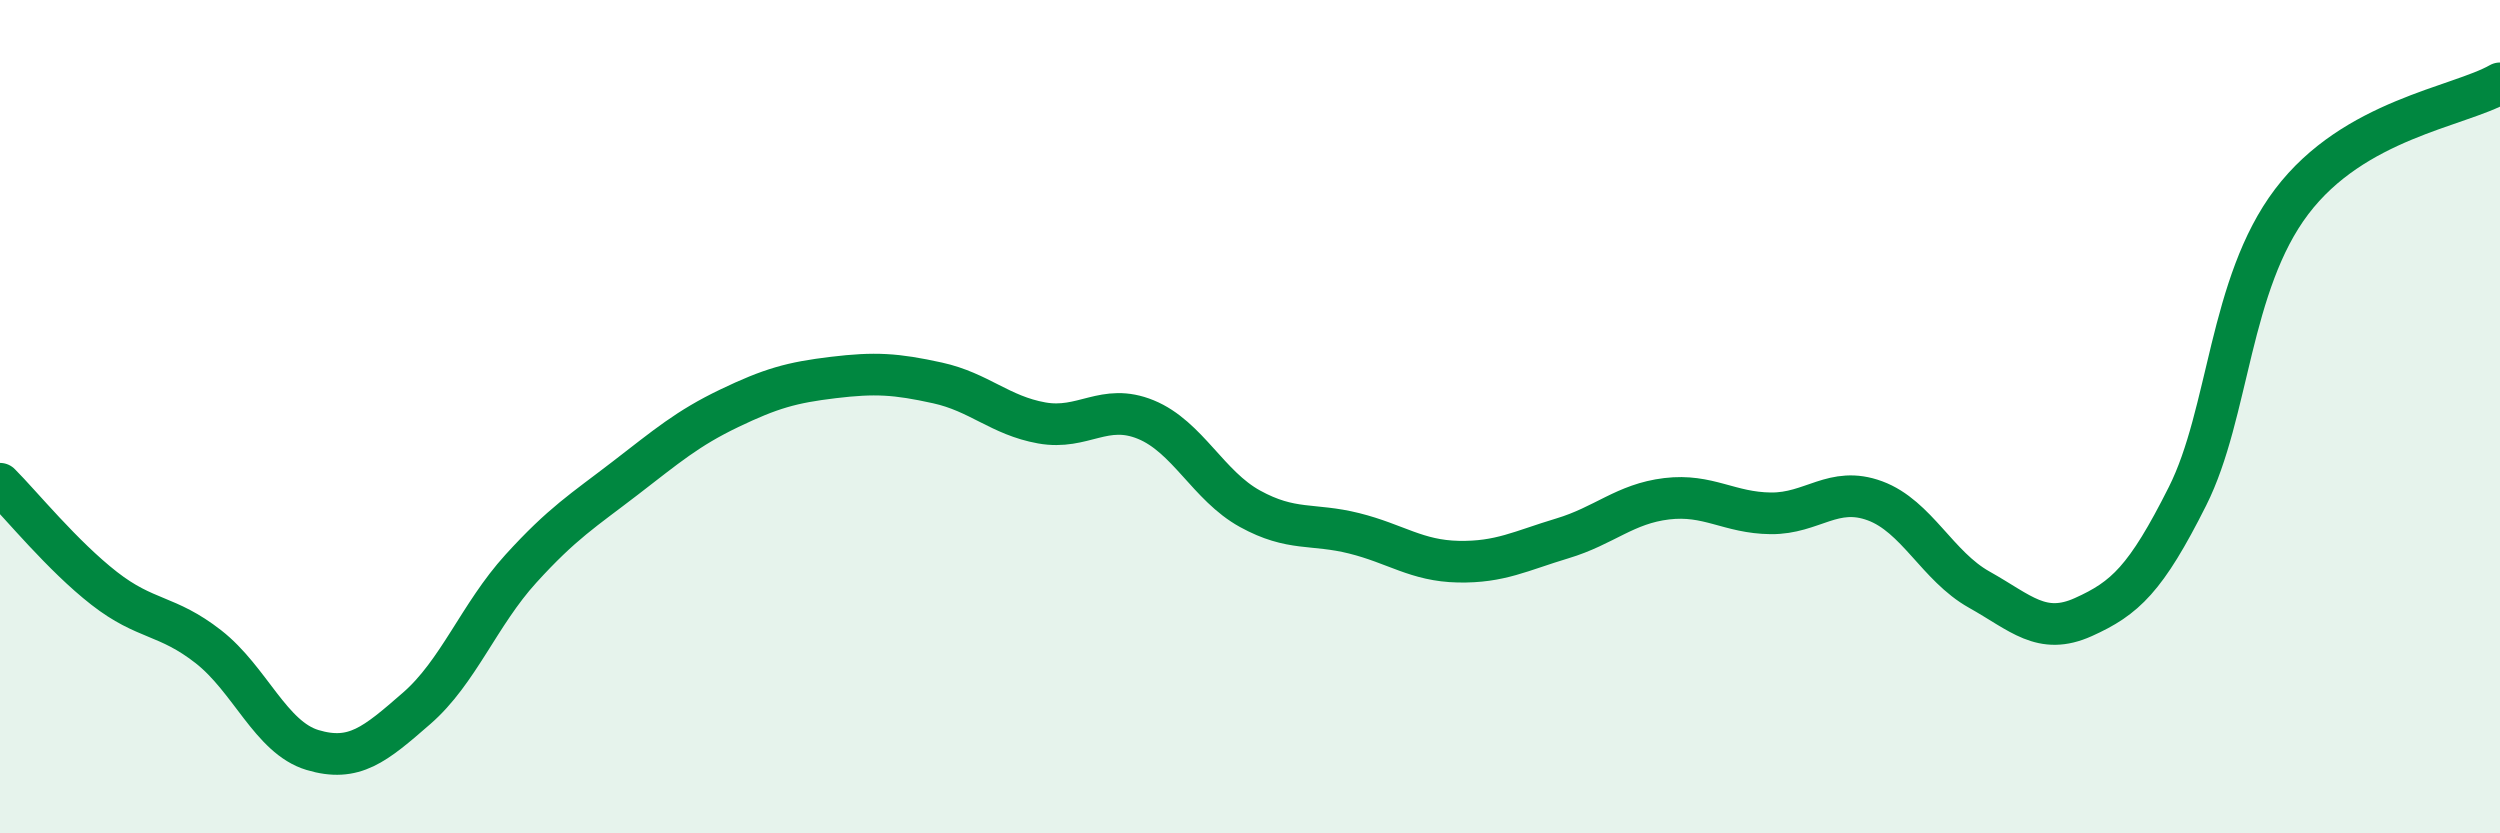 
    <svg width="60" height="20" viewBox="0 0 60 20" xmlns="http://www.w3.org/2000/svg">
      <path
        d="M 0,11.61 C 0.5,12.11 1.5,13.34 2.5,14.12 C 3.5,14.9 4,14.74 5,15.52 C 6,16.3 6.5,17.7 7.5,18 C 8.5,18.3 9,17.87 10,17 C 11,16.13 11.5,14.75 12.5,13.65 C 13.5,12.55 14,12.25 15,11.48 C 16,10.71 16.5,10.28 17.5,9.8 C 18.5,9.32 19,9.18 20,9.06 C 21,8.94 21.5,8.97 22.5,9.19 C 23.5,9.41 24,9.97 25,10.15 C 26,10.33 26.5,9.66 27.5,10.07 C 28.5,10.48 29,11.66 30,12.21 C 31,12.76 31.5,12.55 32.5,12.8 C 33.5,13.05 34,13.46 35,13.48 C 36,13.5 36.5,13.22 37.5,12.92 C 38.5,12.62 39,12.09 40,11.97 C 41,11.85 41.5,12.31 42.5,12.32 C 43.5,12.33 44,11.65 45,12.02 C 46,12.39 46.5,13.59 47.5,14.15 C 48.5,14.71 49,15.26 50,14.81 C 51,14.36 51.5,13.9 52.5,11.91 C 53.5,9.92 53.5,6.82 55,4.84 C 56.5,2.86 59,2.57 60,2L60 20L0 20Z"
        fill="#008740"
        opacity="0.1"
        stroke-linecap="round"
        stroke-linejoin="round"
      />
      <path
        d="M 0,11.61 C 0.5,12.11 1.5,13.34 2.5,14.12 C 3.5,14.9 4,14.74 5,15.52 C 6,16.3 6.5,17.7 7.5,18 C 8.5,18.3 9,17.87 10,17 C 11,16.13 11.5,14.75 12.5,13.65 C 13.5,12.55 14,12.25 15,11.48 C 16,10.71 16.5,10.28 17.5,9.8 C 18.5,9.32 19,9.18 20,9.06 C 21,8.94 21.5,8.97 22.5,9.19 C 23.5,9.41 24,9.97 25,10.15 C 26,10.33 26.5,9.66 27.5,10.07 C 28.5,10.48 29,11.66 30,12.21 C 31,12.76 31.5,12.55 32.5,12.8 C 33.5,13.05 34,13.46 35,13.48 C 36,13.5 36.5,13.22 37.5,12.92 C 38.5,12.62 39,12.09 40,11.97 C 41,11.85 41.5,12.31 42.5,12.32 C 43.5,12.33 44,11.65 45,12.02 C 46,12.39 46.5,13.59 47.5,14.15 C 48.5,14.71 49,15.26 50,14.81 C 51,14.36 51.5,13.9 52.5,11.91 C 53.5,9.92 53.5,6.82 55,4.84 C 56.5,2.86 59,2.57 60,2"
        stroke="#008740"
        stroke-width="1"
        fill="none"
        stroke-linecap="round"
        stroke-linejoin="round"
      />
    </svg>
  